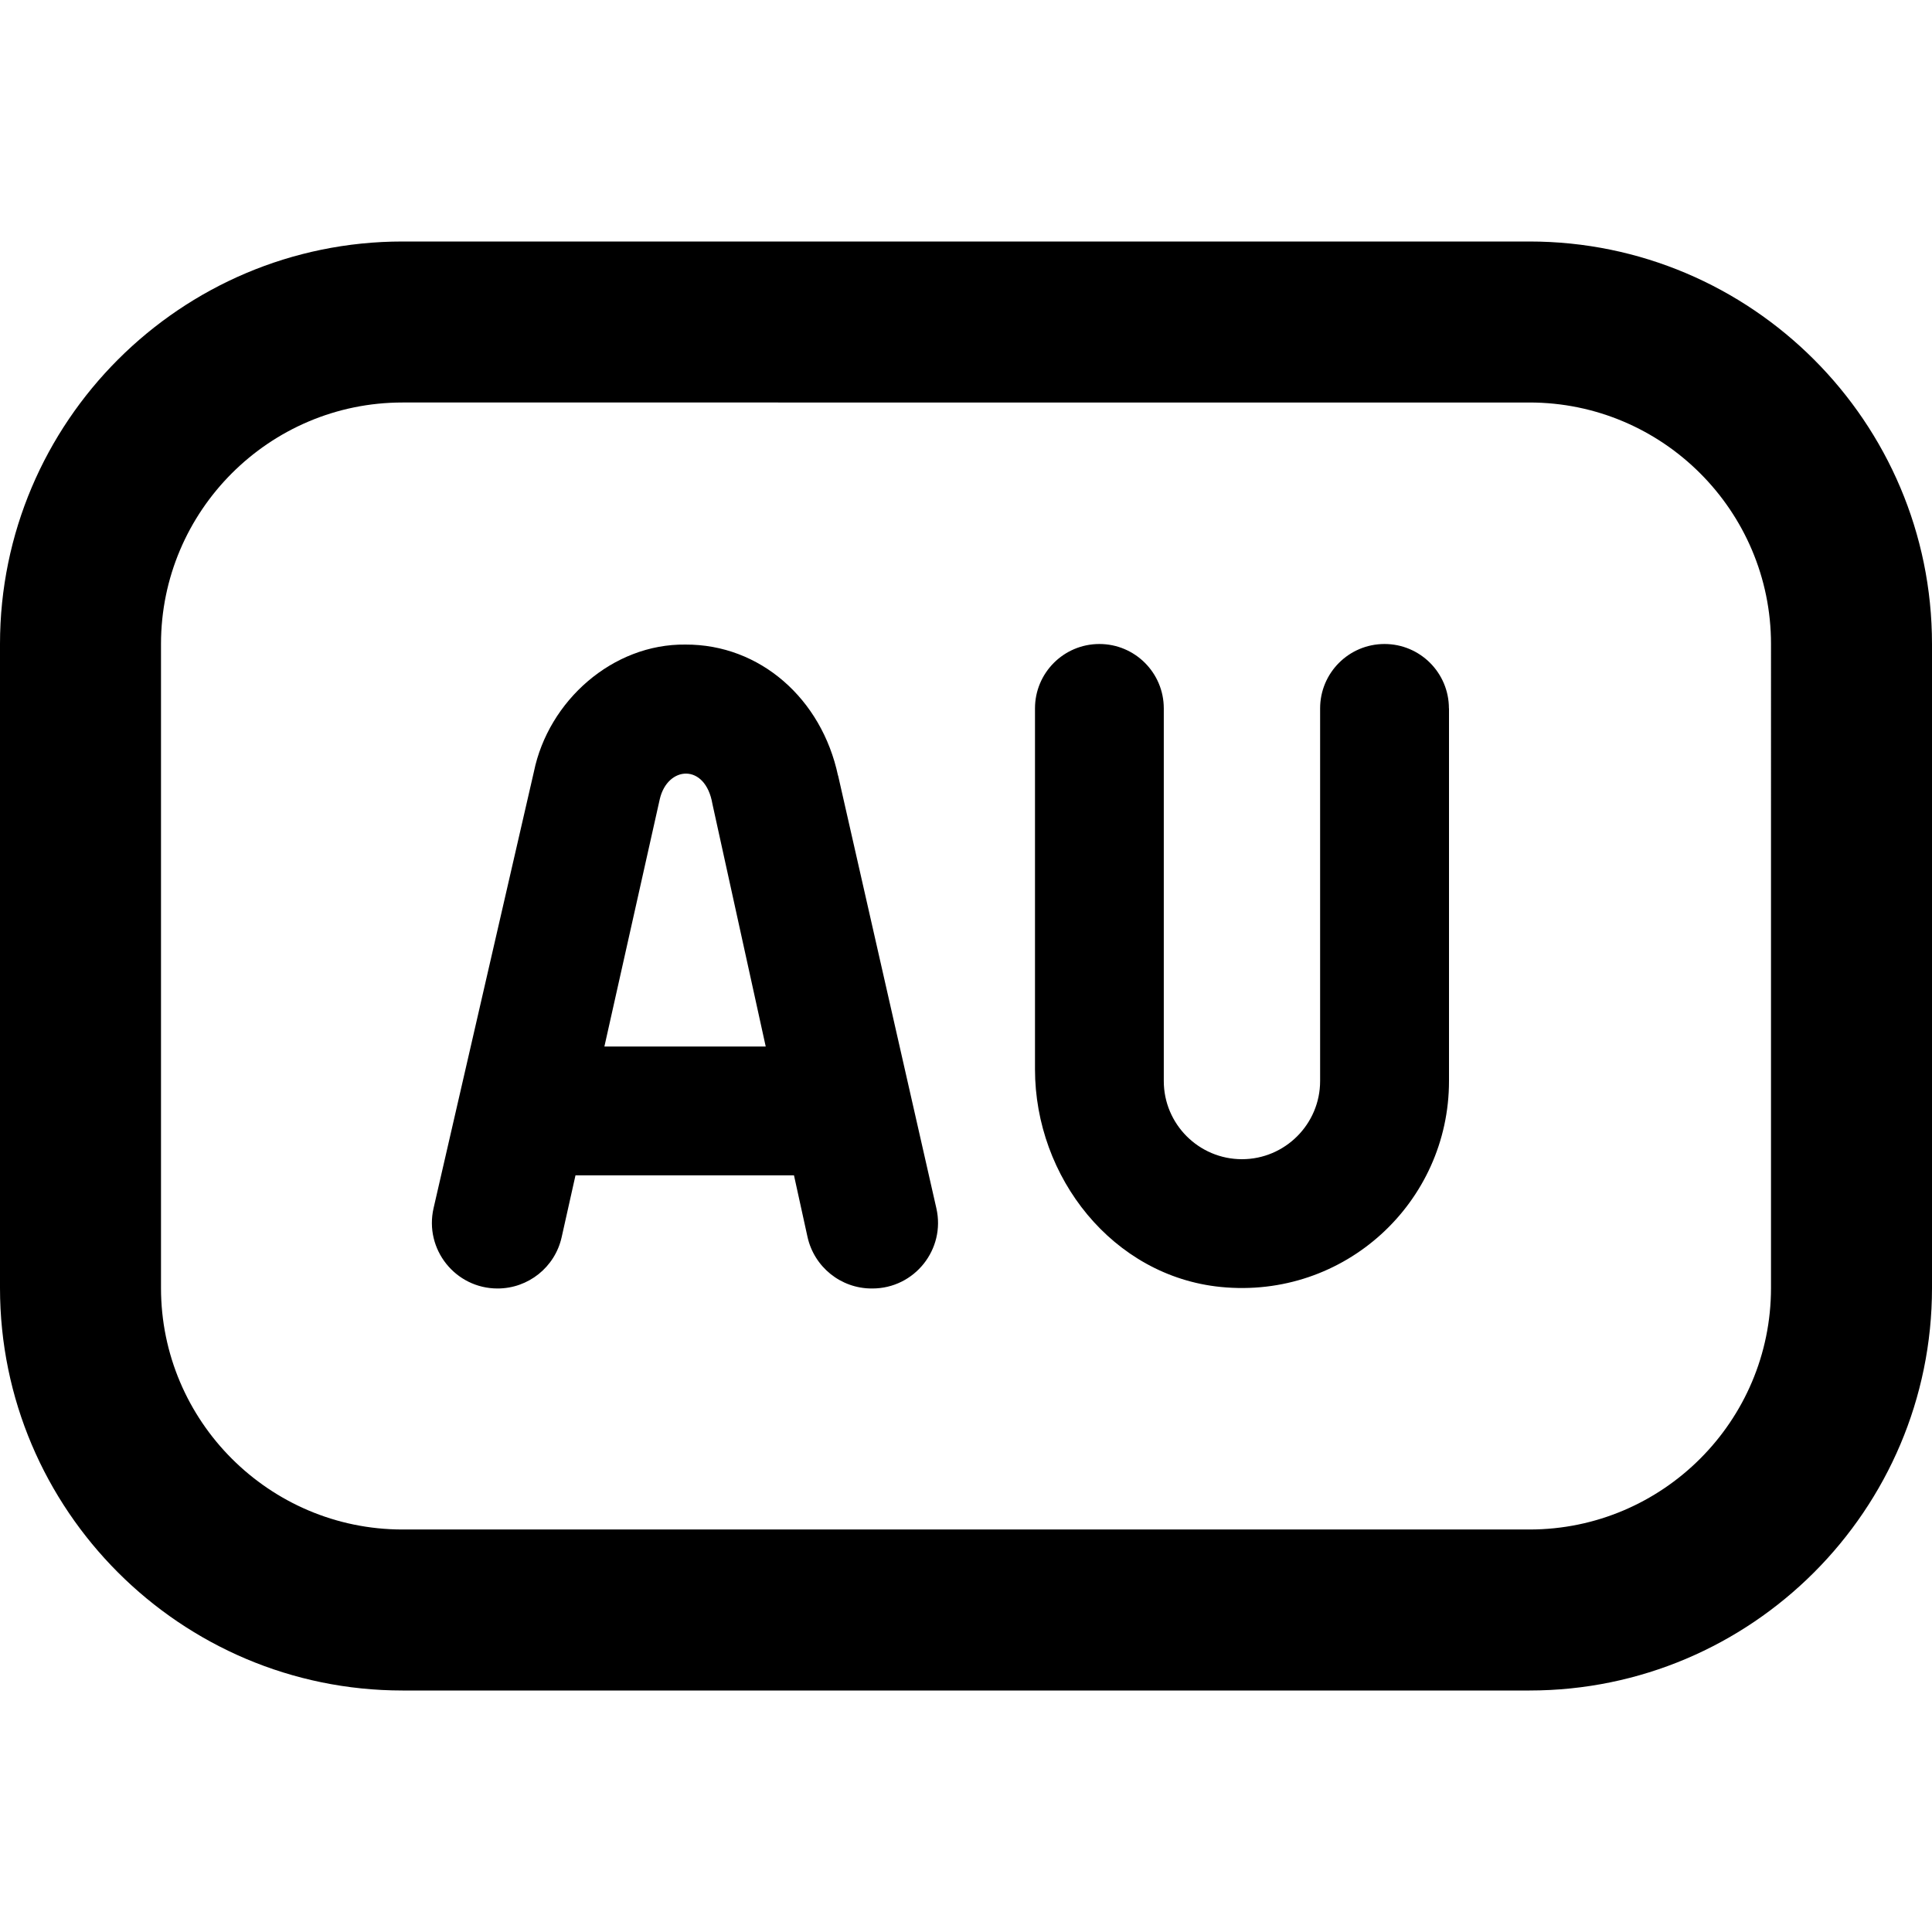 <?xml version="1.0" encoding="UTF-8"?>
<svg xmlns="http://www.w3.org/2000/svg" id="Layer_1" data-name="Layer 1" viewBox="0 0 24 24">
  <path d="M18,8.8v4.629c0,1.508-1.297,2.712-2.837,2.558-1.338-.134-2.306-1.36-2.306-2.705v-4.482c0-.442,.358-.8,.8-.8s.8,.358,.8,.8v4.629c0,.536,.436,.971,.971,.971s.971-.436,.971-.971v-4.629c0-.442,.358-.8,.8-.8s.8,.358,.8,.8Zm-7.589,.833l1.221,5.377c.116,.51-.272,.996-.795,.996h-.009c-.383,0-.714-.267-.797-.641l-.168-.765h-2.714l-.172,.769c-.083,.372-.414,.637-.796,.637-.524,0-.912-.487-.795-.998l1.246-5.42c.181-.884,.98-1.592,1.883-1.581,.926-.004,1.692,.673,1.895,1.627Zm-.899,3.367l-.662-3.013c-.087-.511-.558-.474-.654-.06l-.688,3.073h2.004Zm14.488-5v8c0,2.757-2.243,5-5,5H5c-2.757,0-5-2.243-5-5V8C0,5.243,2.243,3,5,3h14c2.757,0,5,2.243,5,5Zm-2,0c0-1.654-1.346-3-3-3H5c-1.654,0-3,1.346-3,3v8c0,1.654,1.346,3,3,3h14c1.654,0,3-1.346,3-3V8Z"/>
</svg>
